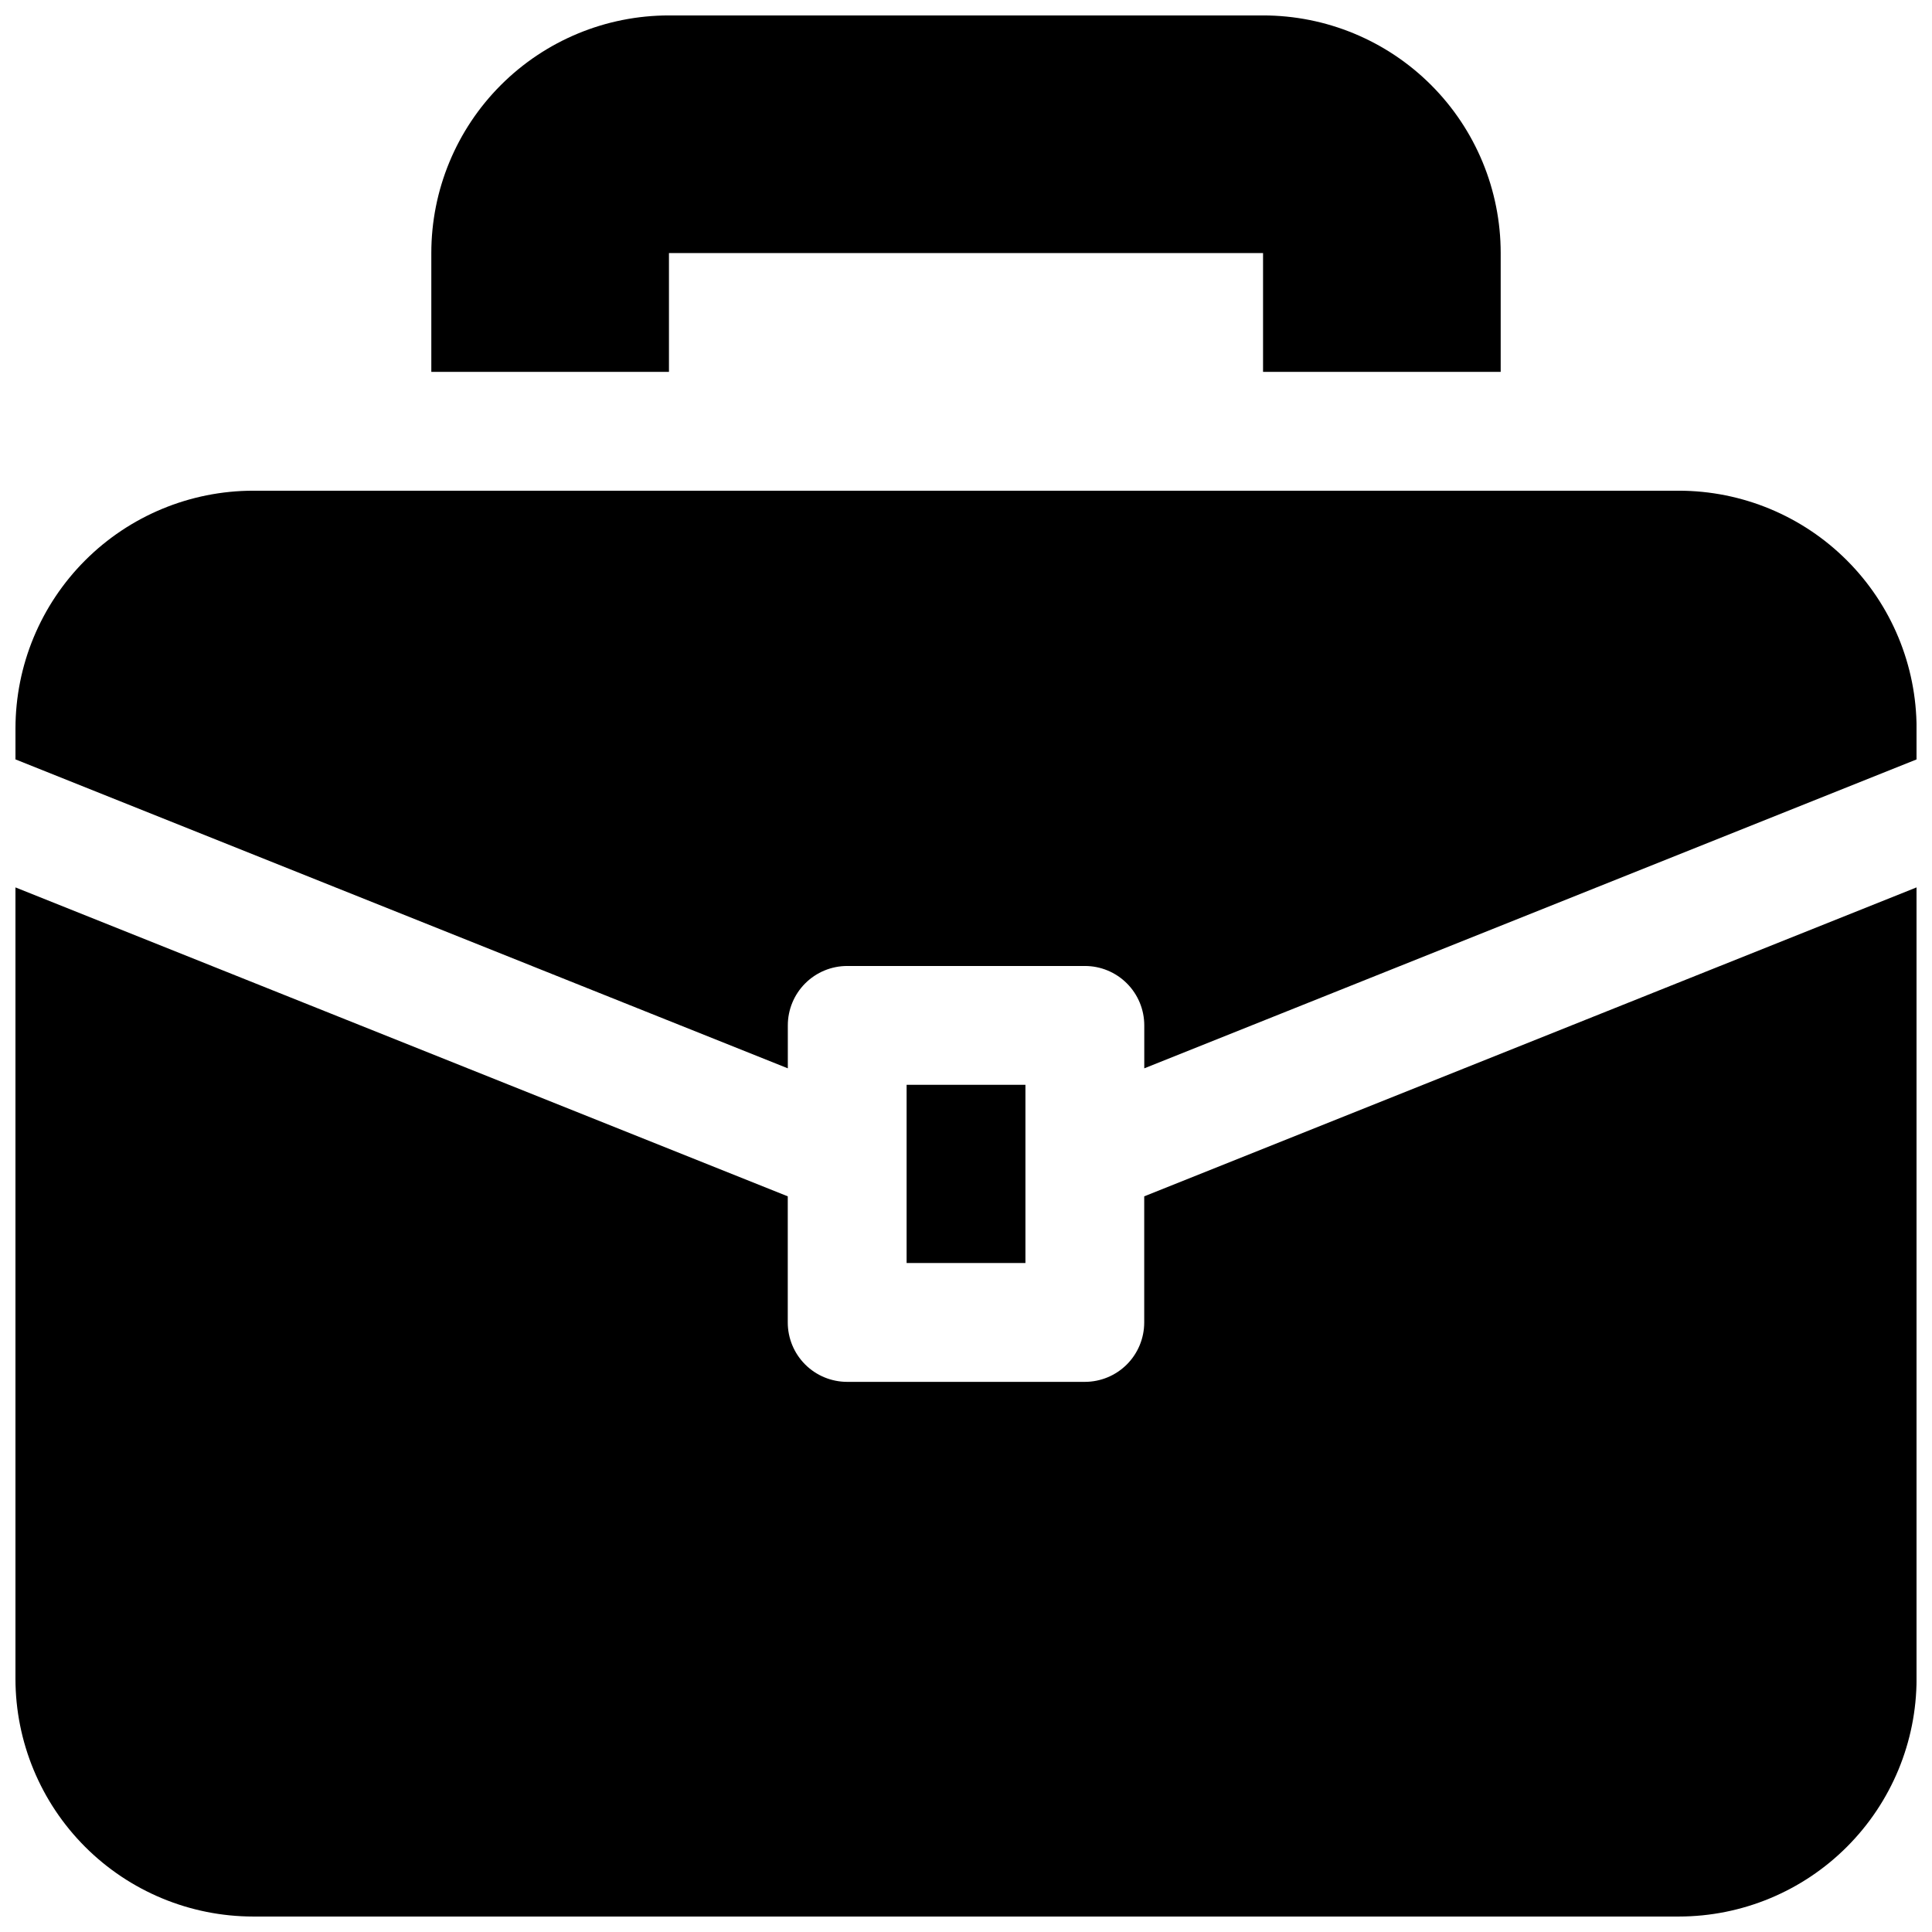<?xml version="1.0" encoding="UTF-8"?>
<!-- Uploaded to: ICON Repo, www.iconrepo.com, Generator: ICON Repo Mixer Tools -->
<svg width="800px" height="800px" version="1.1" viewBox="144 144 512 512" xmlns="http://www.w3.org/2000/svg">
 <defs>
  <clipPath id="a">
   <path d="m148.09 148.09h503.81v503.81h-503.81z"/>
  </clipPath>
 </defs>
 <g clip-path="url(#a)">
  <path d="m478.72 148.09h-157.44c-16.703-0.004-32.723 6.629-44.535 18.441-11.812 11.809-18.445 27.832-18.441 44.535v31.488h62.977v-31.488h157.44v31.488h62.977v-31.488c0.004-16.703-6.629-32.727-18.441-44.535-11.809-11.812-27.832-18.445-44.535-18.441zm-330.62 197.16v-8.23c0.02-16.699 6.66-32.707 18.465-44.512 11.805-11.809 27.816-18.449 44.512-18.465h377.86c16.699 0.016 32.707 6.656 44.512 18.465 11.809 11.805 18.449 27.812 18.465 44.512v8.23l-204.67 81.871v-11.383c0-4.176-1.656-8.18-4.609-11.133s-6.957-4.613-11.133-4.609h-62.977c-4.176-0.004-8.184 1.656-11.137 4.609s-4.609 6.957-4.609 11.133v11.383zm503.81 33.914v209.76c-0.016 16.699-6.656 32.707-18.465 44.512-11.805 11.809-27.812 18.449-44.512 18.465h-377.86c-16.695-0.016-32.707-6.656-44.512-18.465-11.805-11.805-18.445-27.812-18.465-44.512v-209.75l204.67 81.871v33.418c0 4.18 1.656 8.184 4.609 11.137s6.961 4.609 11.137 4.609h62.977c4.176 0 8.18-1.656 11.133-4.609s4.609-6.957 4.609-11.137v-33.418zm-236.16 99.551h-31.488v-47.23h31.488z"/>
 </g>
</svg>